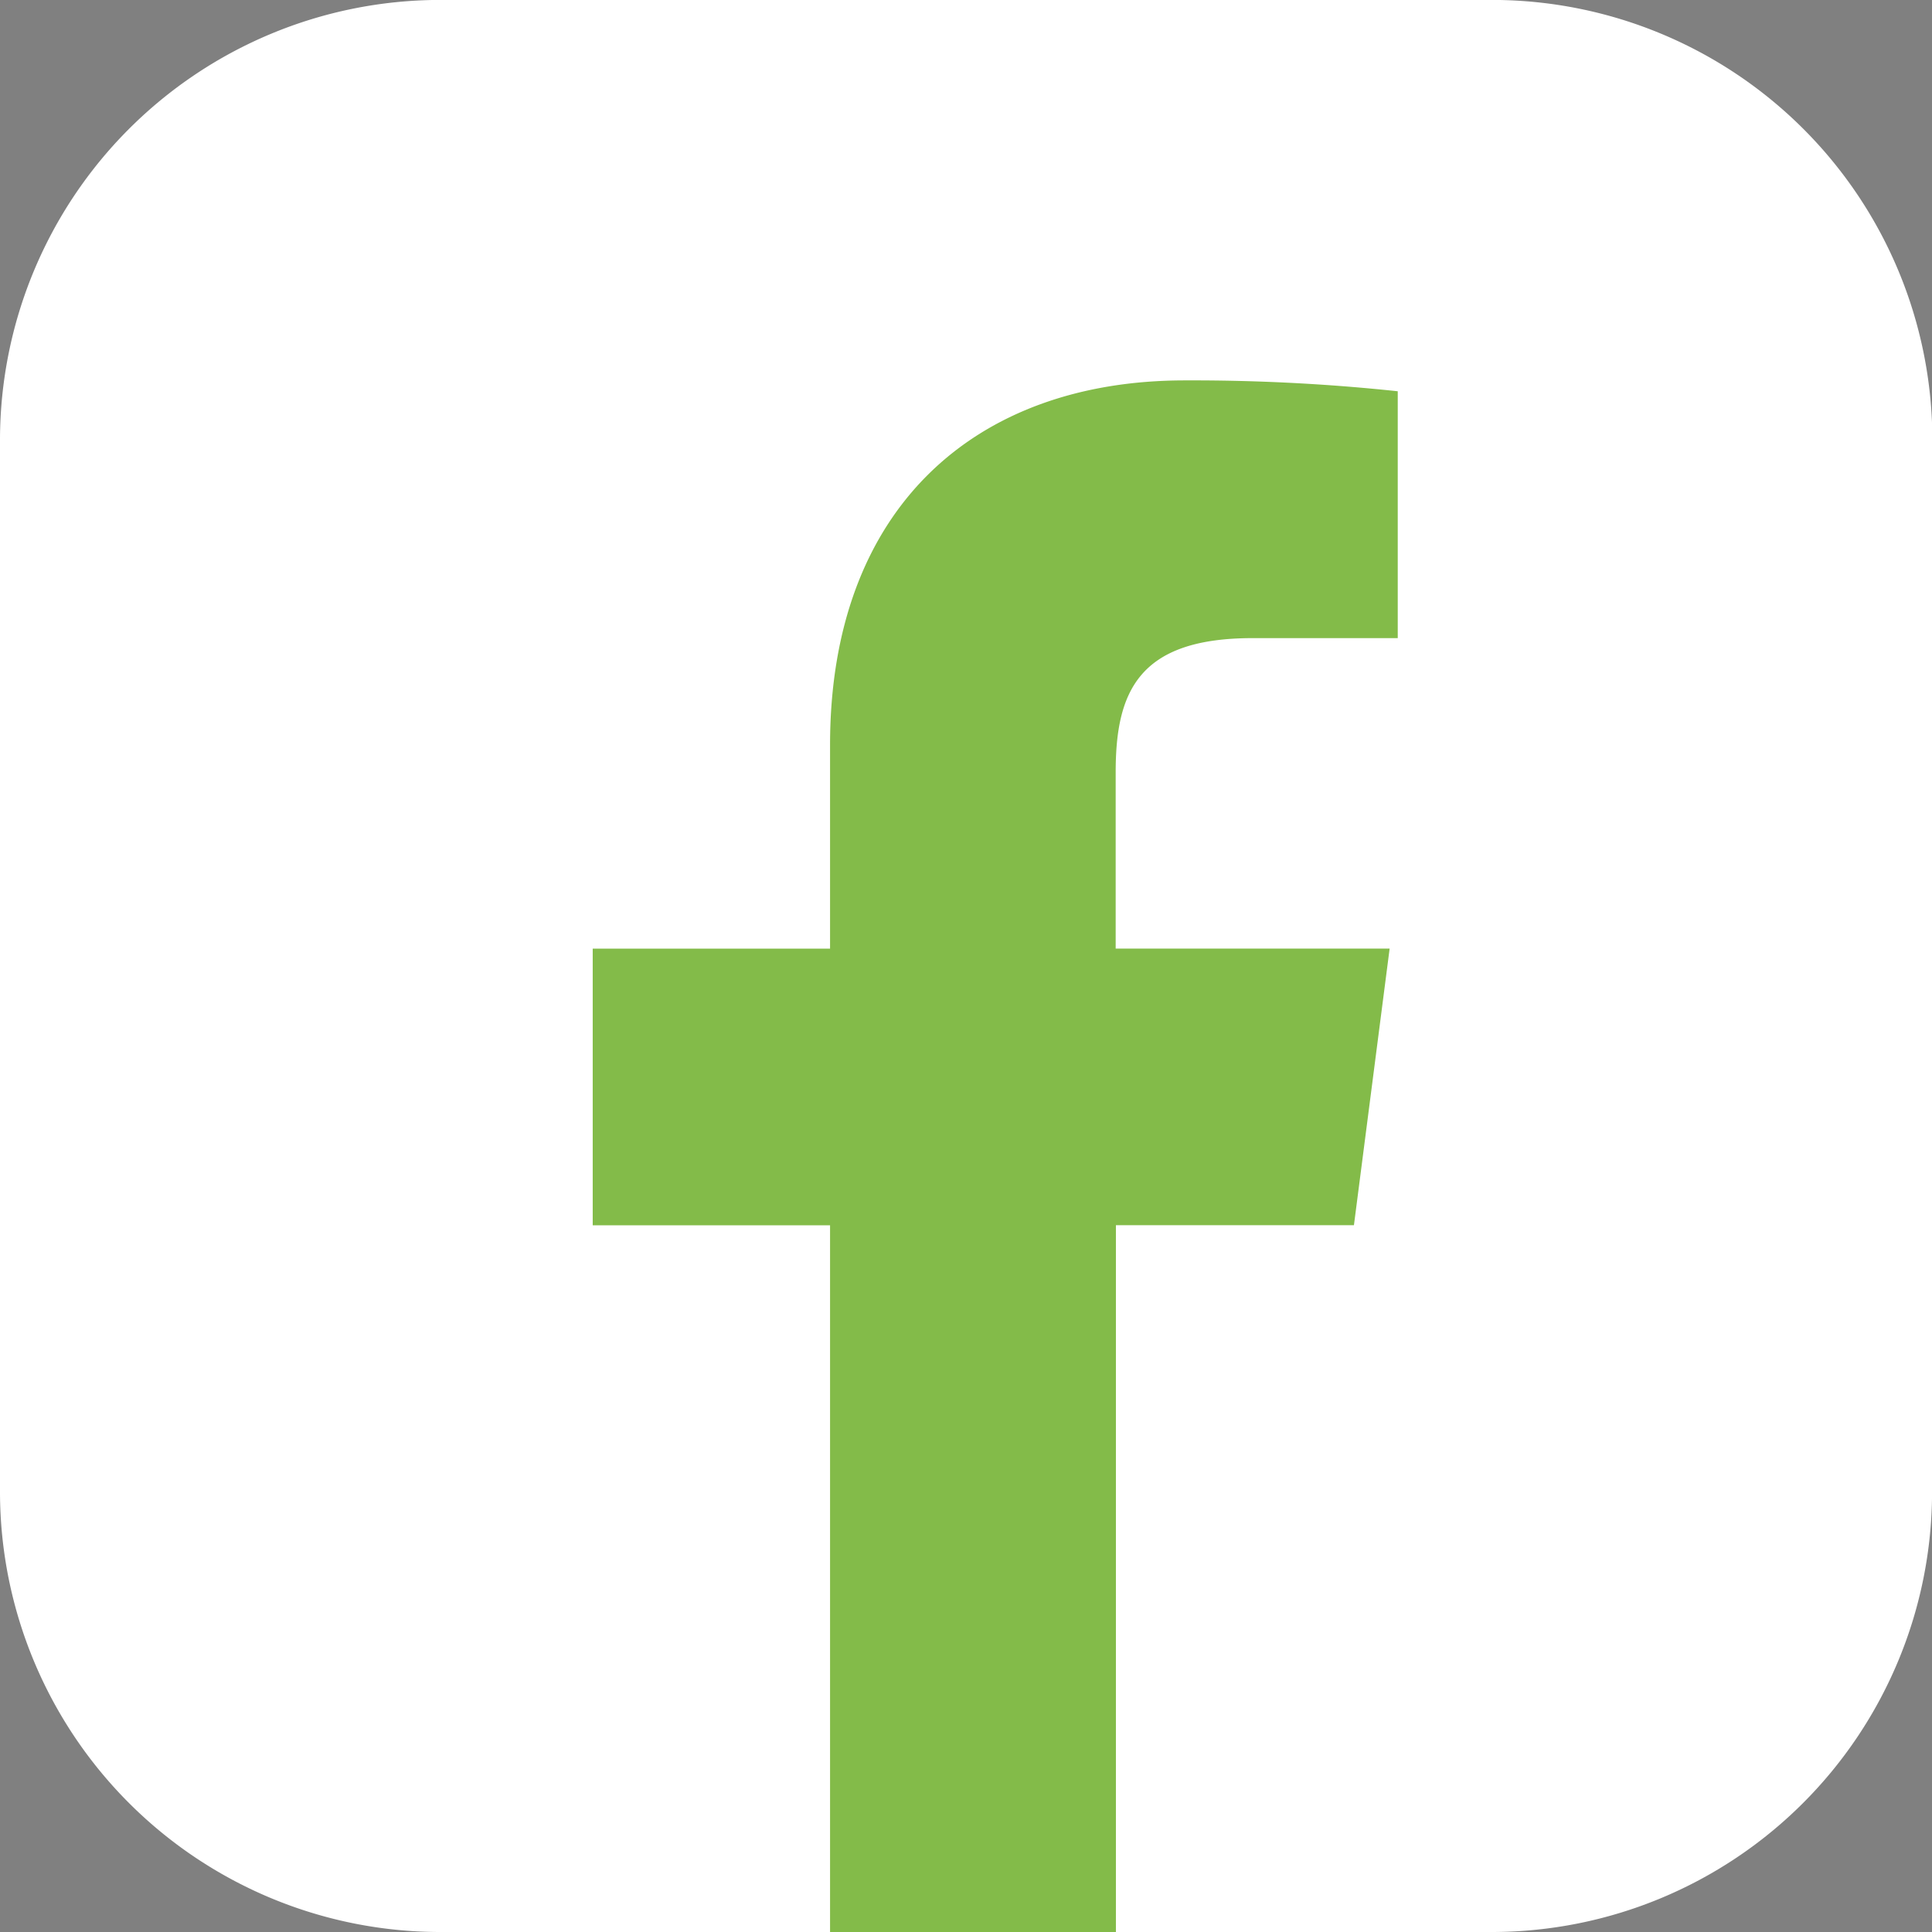 <svg xmlns="http://www.w3.org/2000/svg" width="31.657" height="31.657" viewBox="0 0 31.657 31.657">
  <rect x="0" y="0" width="31.657" height="31.657" fill="#808080" stroke="none"/>
  <g id="Groupe_10394" data-name="Groupe 10394" transform="translate(0)">
    <rect id="Rectangle_5370" data-name="Rectangle 5370" width="26.201" height="26.201" rx="2" transform="translate(2.811 2.537)" fill="#292929"/>
    <path id="Tracé_8907" data-name="Tracé 8907" d="M366.414,24.463a7.216,7.216,0,0,1-7.2,7.195H341.951a7.216,7.216,0,0,1-7.195-7.195V7.2A7.216,7.216,0,0,1,341.951,0h17.268a7.216,7.216,0,0,1,7.2,7.195V24.463Z" transform="translate(-334.756 -0.001)" fill="#fff"/>
    <path id="Tracé_8908" data-name="Tracé 8908" d="M414.725,71.227V59.646h3.9l.585-4.533h-4.489V52.226c0-1.309.363-2.2,2.242-2.2h2.38V45.981a31.775,31.775,0,0,0-3.489-.178c-3.449,0-5.813,2.105-5.813,5.974v3.337h-3.889v4.533h3.889V71.227Z" transform="translate(-396.44 -39.57)" fill="#83bb49"/>
  </g>
</svg>

